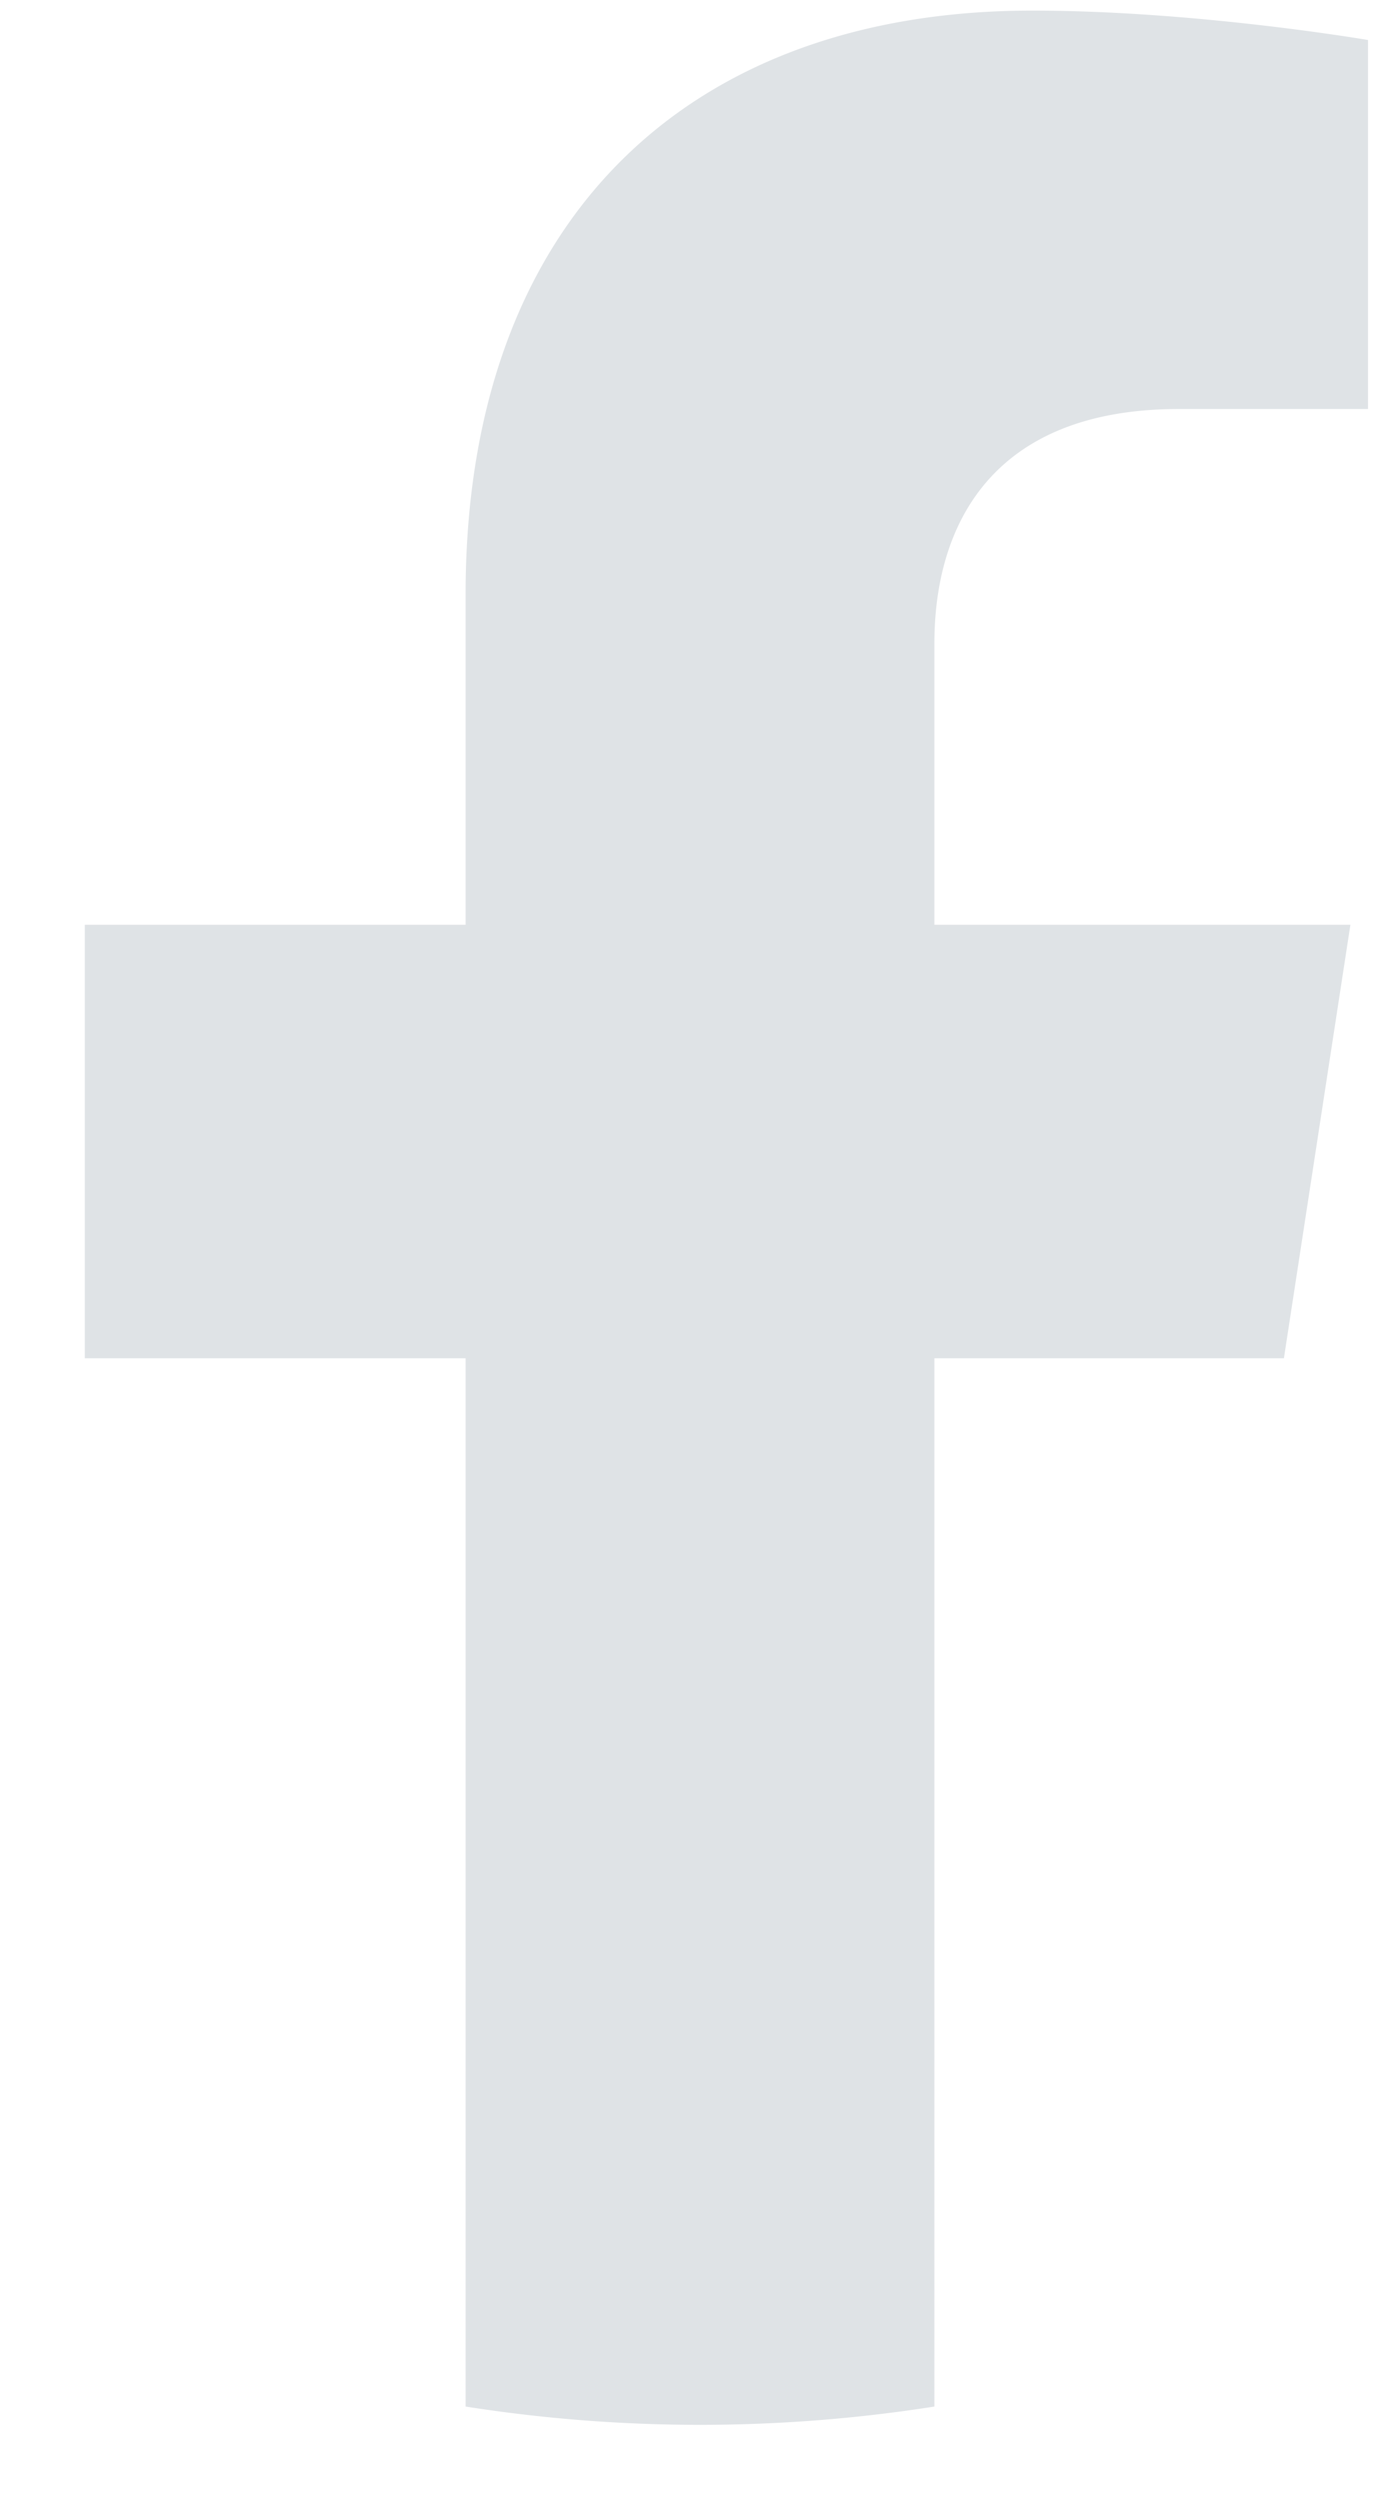 <svg width="14" height="25" fill="none" xmlns="http://www.w3.org/2000/svg"><path d="M12.839 13.582l.665-4.335h-4.16V6.433c0-1.186.58-2.343 2.444-2.343h1.892V.4S11.963.106 10.322.106c-3.426 0-5.666 2.077-5.666 5.836v3.305H.848v4.335h3.808v10.482a15.114 15.114 0 004.688 0V13.582h3.495z" fill="#DFE3E6"/></svg>